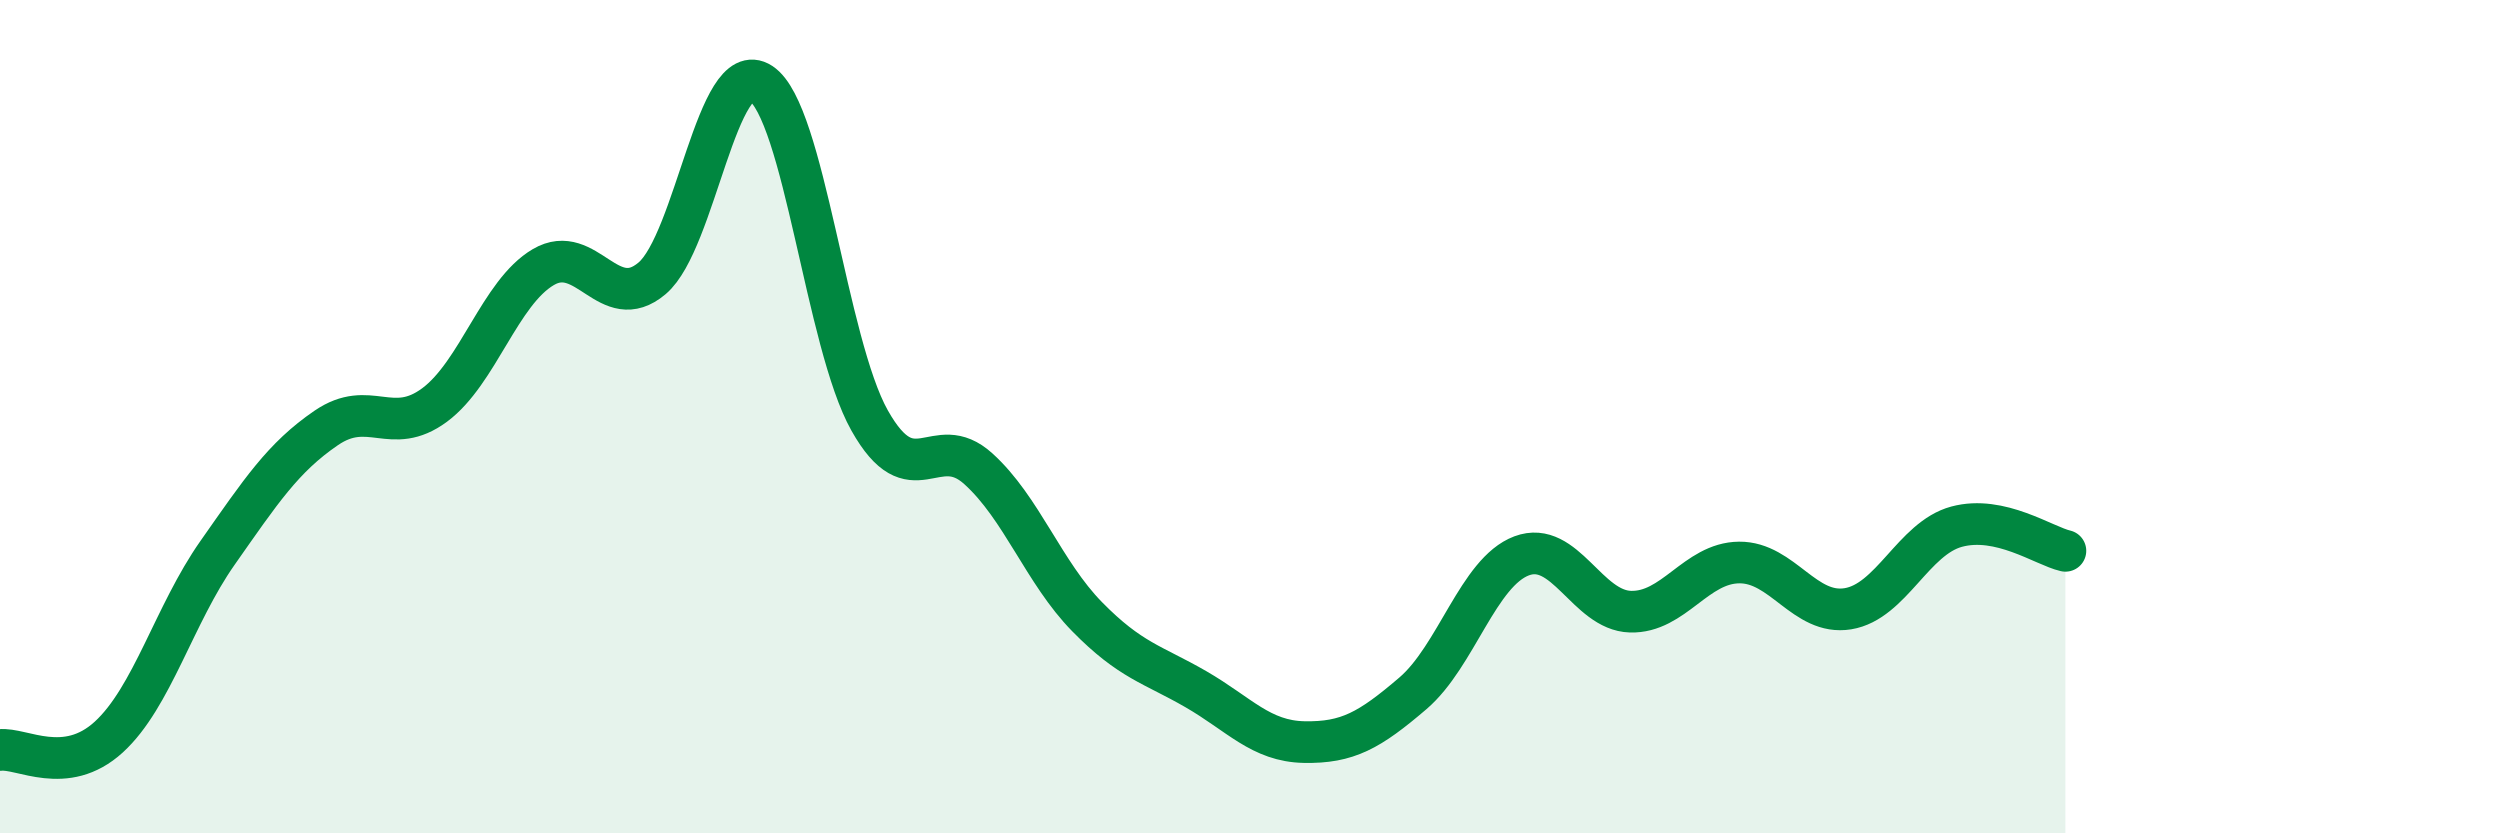 
    <svg width="60" height="20" viewBox="0 0 60 20" xmlns="http://www.w3.org/2000/svg">
      <path
        d="M 0,18 C 0.52,17.94 1.57,18.64 2.61,17.69 C 3.65,16.74 4.18,14.75 5.22,13.27 C 6.26,11.79 6.79,10.98 7.83,10.27 C 8.87,9.56 9.39,10.49 10.43,9.72 C 11.47,8.95 12,7.02 13.04,6.41 C 14.08,5.8 14.61,7.56 15.65,6.68 C 16.69,5.8 17.22,1.32 18.26,2 C 19.3,2.68 19.83,8.24 20.87,10.09 C 21.91,11.94 22.44,10.31 23.48,11.25 C 24.52,12.19 25.05,13.74 26.09,14.8 C 27.13,15.86 27.66,15.94 28.7,16.54 C 29.74,17.14 30.26,17.79 31.3,17.81 C 32.34,17.83 32.87,17.53 33.91,16.64 C 34.95,15.75 35.48,13.73 36.52,13.34 C 37.56,12.95 38.09,14.65 39.13,14.68 C 40.17,14.71 40.7,13.51 41.74,13.5 C 42.78,13.49 43.31,14.78 44.35,14.61 C 45.39,14.44 45.92,12.92 46.96,12.64 C 48,12.36 49.05,13.1 49.57,13.22L49.57 20L0 20Z"
        fill="#008740"
        opacity="0.1"
        stroke-linecap="round"
        stroke-linejoin="round"
      />
      <path
        d="M 0,18 C 0.52,17.94 1.57,18.64 2.61,17.69 C 3.65,16.74 4.18,14.75 5.22,13.27 C 6.26,11.79 6.79,10.98 7.83,10.27 C 8.87,9.56 9.39,10.49 10.43,9.72 C 11.47,8.95 12,7.02 13.04,6.41 C 14.08,5.8 14.61,7.56 15.65,6.68 C 16.69,5.8 17.22,1.32 18.26,2 C 19.3,2.68 19.83,8.24 20.87,10.09 C 21.91,11.94 22.44,10.31 23.48,11.25 C 24.52,12.19 25.05,13.74 26.09,14.8 C 27.13,15.86 27.66,15.94 28.7,16.54 C 29.74,17.14 30.26,17.79 31.3,17.81 C 32.34,17.83 32.87,17.53 33.91,16.64 C 34.95,15.75 35.48,13.73 36.52,13.34 C 37.56,12.95 38.09,14.65 39.13,14.68 C 40.17,14.71 40.7,13.51 41.74,13.5 C 42.78,13.49 43.31,14.78 44.35,14.61 C 45.39,14.44 45.92,12.92 46.96,12.64 C 48,12.36 49.05,13.1 49.57,13.22"
        stroke="#008740"
        stroke-width="1"
        fill="none"
        stroke-linecap="round"
        stroke-linejoin="round"
      />
    </svg>
  